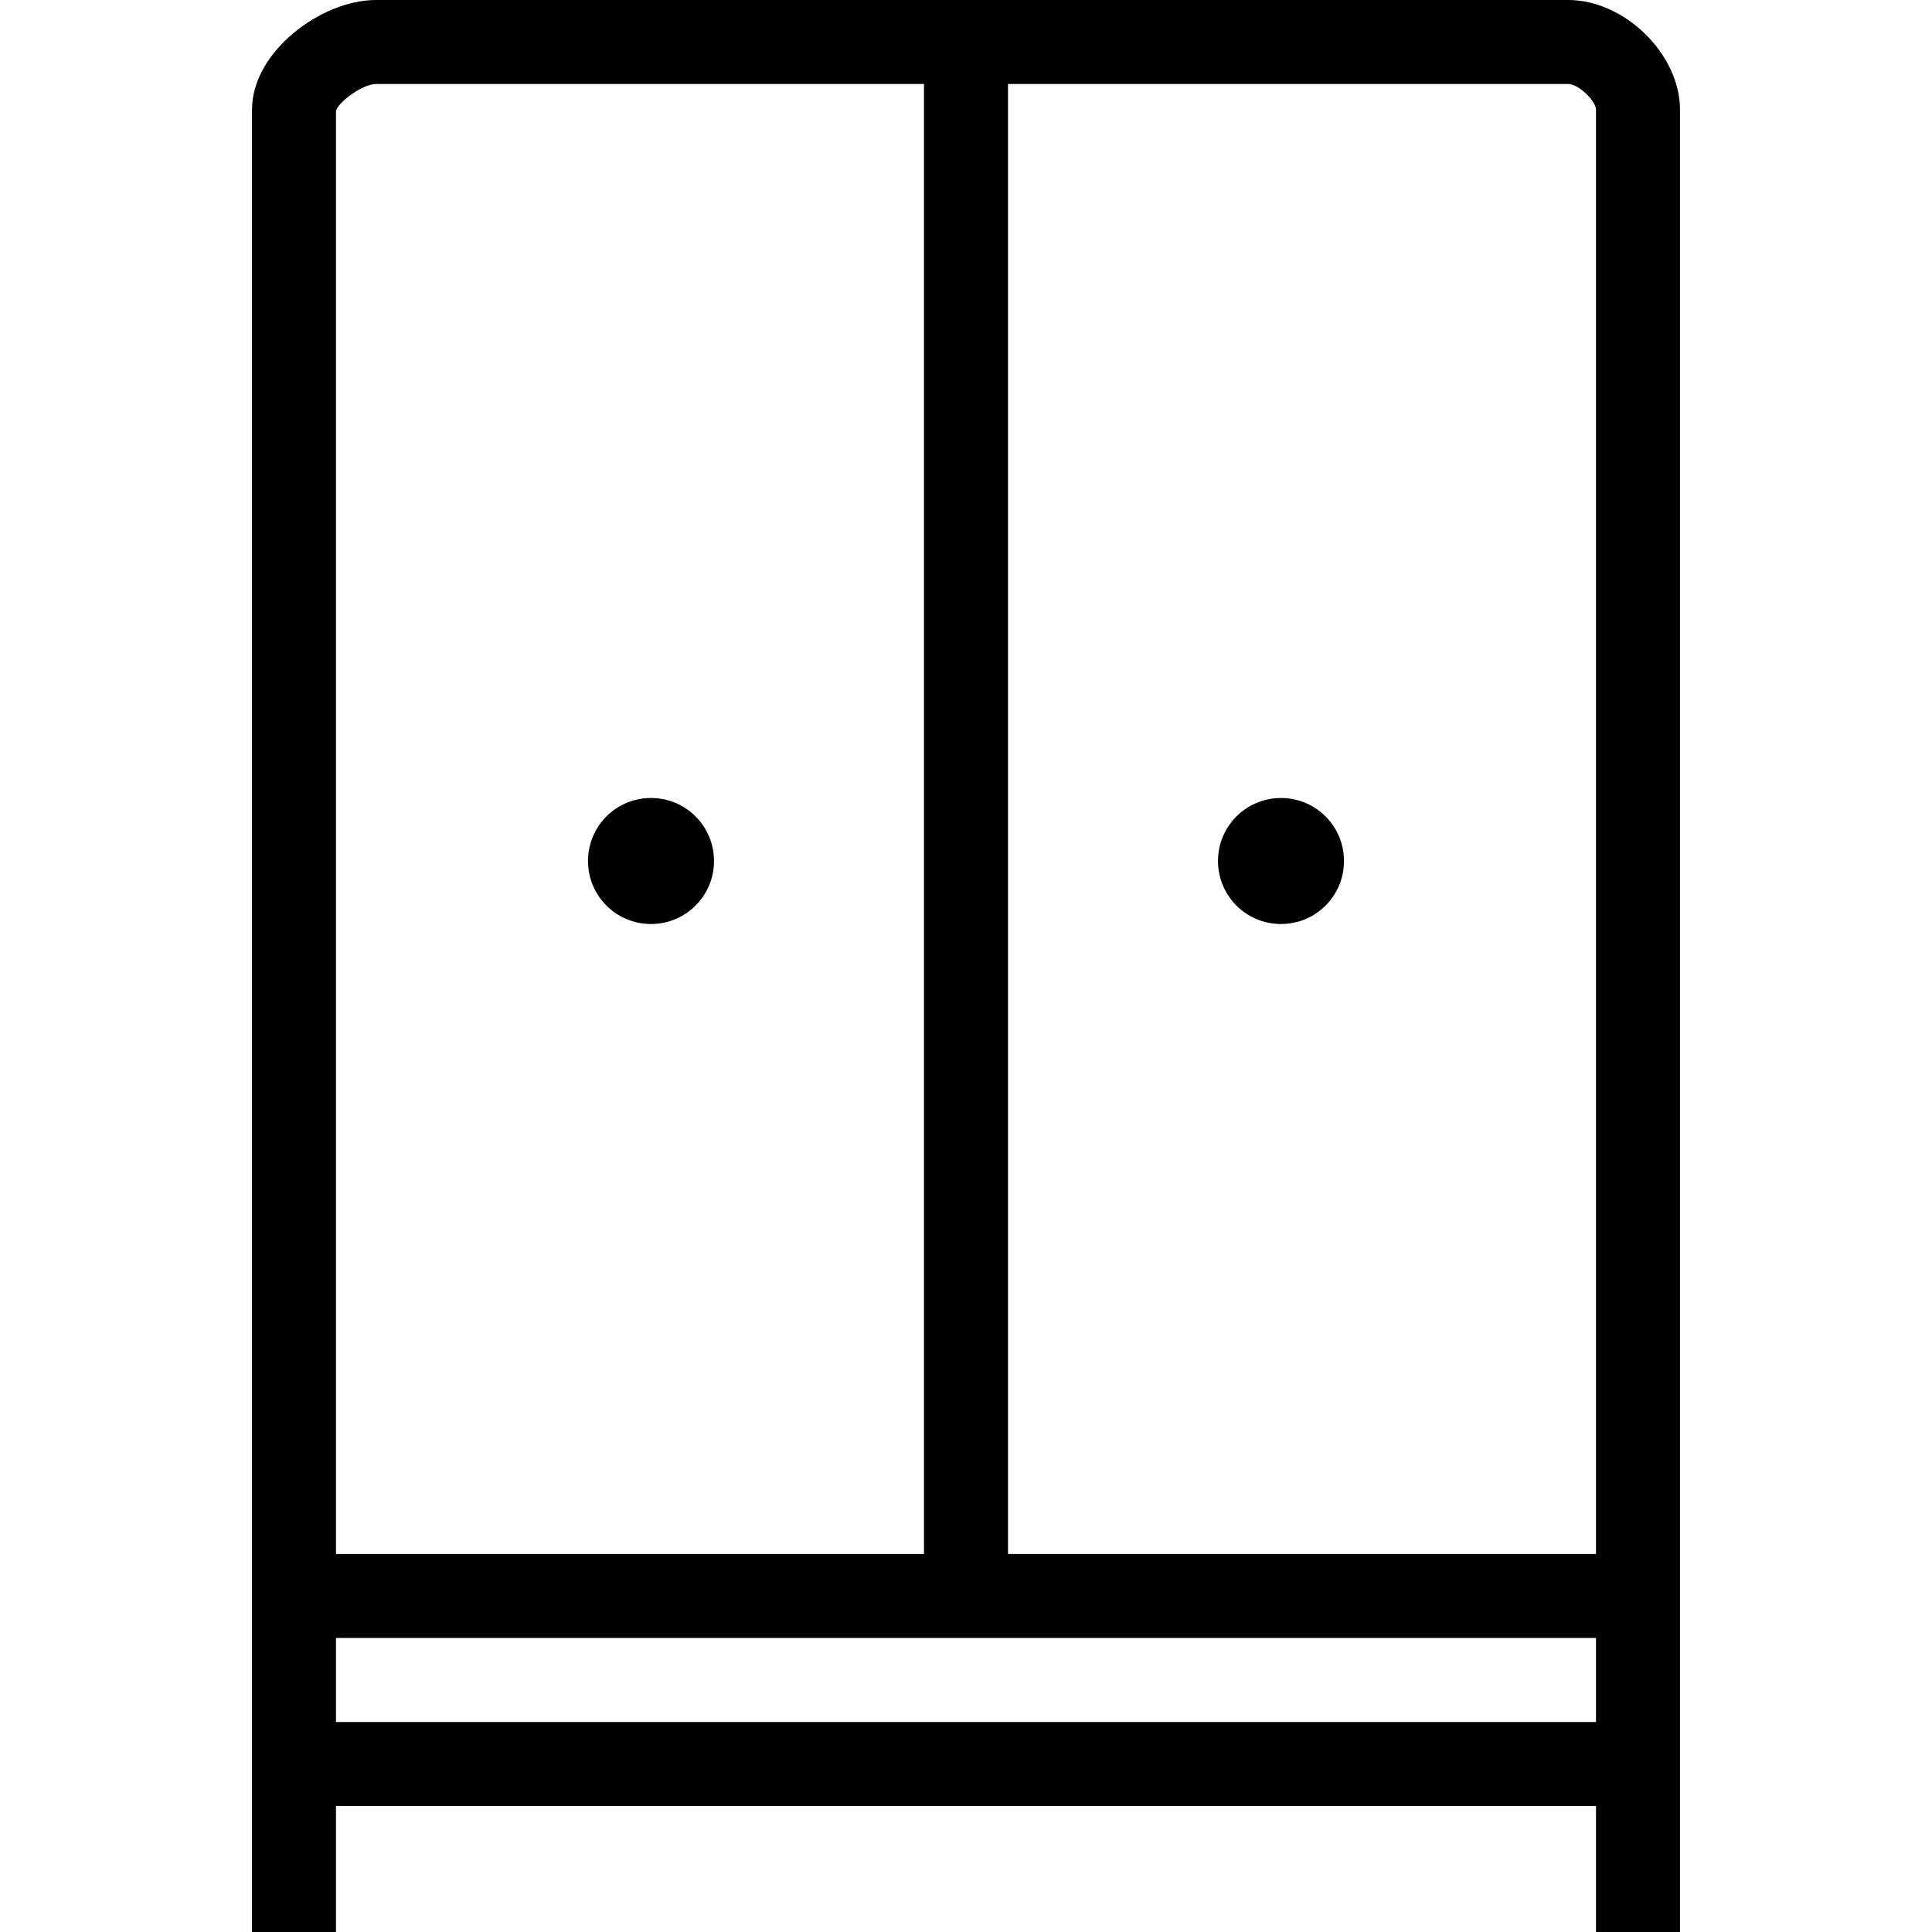 <?xml version="1.0" encoding="iso-8859-1"?>
<!-- Uploaded to: SVG Repo, www.svgrepo.com, Generator: SVG Repo Mixer Tools -->
<svg fill="#000000" height="800px" width="800px" version="1.1" id="Layer_1" xmlns="http://www.w3.org/2000/svg" xmlns:xlink="http://www.w3.org/1999/xlink" 
	 viewBox="0 0 490.667 490.667" xml:space="preserve">
<g>
	<g>
		<g>
			<path d="M325.333,202.667c-8.853,0-16,7.147-16,16c0,8.853,7.147,16,16,16s16-7.147,16-16
				C341.333,209.813,334.187,202.667,325.333,202.667z"/>
			<path d="M165.333,202.667c-8.853,0-16,7.147-16,16c0,8.853,7.147,16,16,16s16-7.147,16-16
				C181.333,209.813,174.187,202.667,165.333,202.667z"/>
			<path d="M398.293,0H95.467C81.6,0,64,13.12,64,27.84v462.827h21.333v-32h320v32h21.333V27.84C426.667,13.76,412.587,0,398.293,0z
				 M85.333,28.16c0.64-2.347,6.827-6.827,10.133-6.827h139.2v373.333H85.333V28.16z M405.333,437.333h-320V416h320V437.333z
				 M405.333,394.667H256V21.333h142.293c2.667,0,7.04,4.373,7.04,6.507V394.667z"/>
		</g>
	</g>
</g>
</svg>